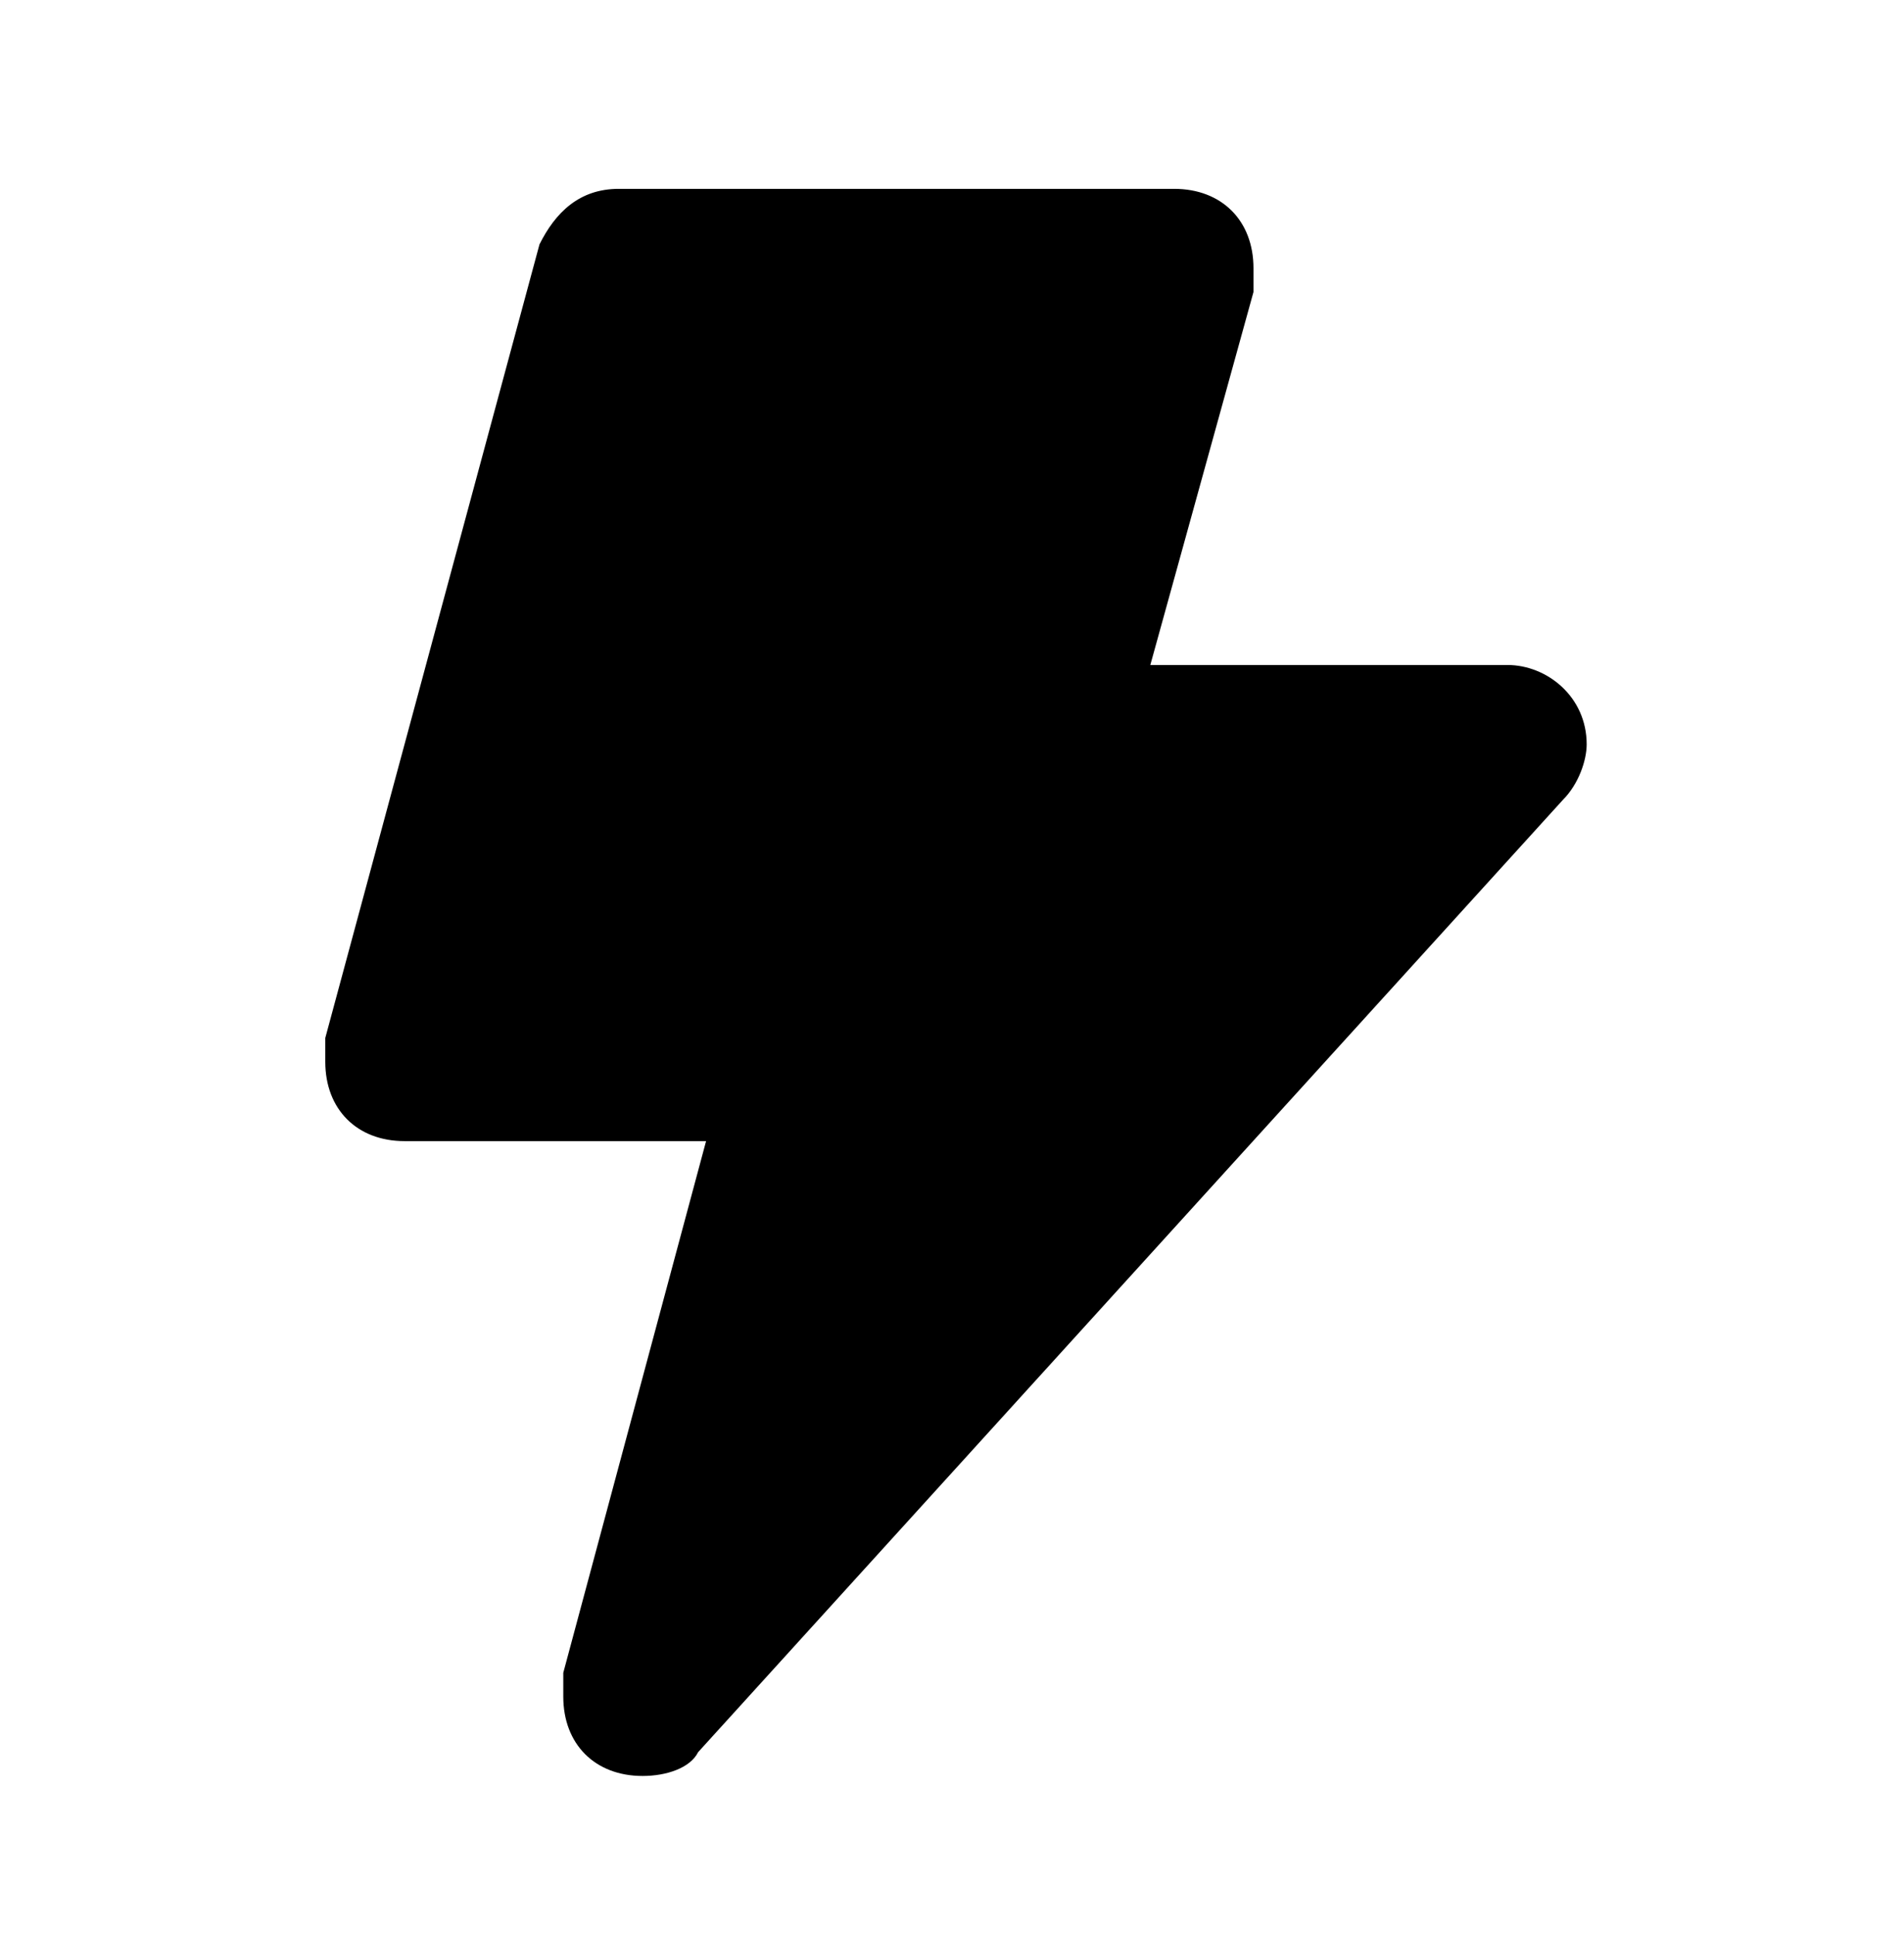 <svg width="62" height="63" viewBox="0 0 62 63" fill="none" xmlns="http://www.w3.org/2000/svg">
<g id="bolt 1">
<path id="Vector" d="M49.083 21.648H37.458L40.817 9.506C40.817 9.248 40.817 8.99 40.817 8.731C40.817 7.181 39.783 6.148 38.233 6.148H20.15C18.858 6.148 18.083 6.923 17.567 7.956L10.592 33.79C10.592 34.048 10.592 34.306 10.592 34.565C10.592 36.115 11.625 37.148 13.175 37.148H22.992L18.342 54.456C18.342 54.715 18.342 54.973 18.342 55.231C18.342 56.781 19.375 57.815 20.925 57.815C21.7 57.815 22.475 57.556 22.733 57.04L50.892 26.04C51.408 25.523 51.667 24.748 51.667 24.231C51.667 22.681 50.375 21.648 49.083 21.648Z" fill="black"/>
</g>
</svg>
